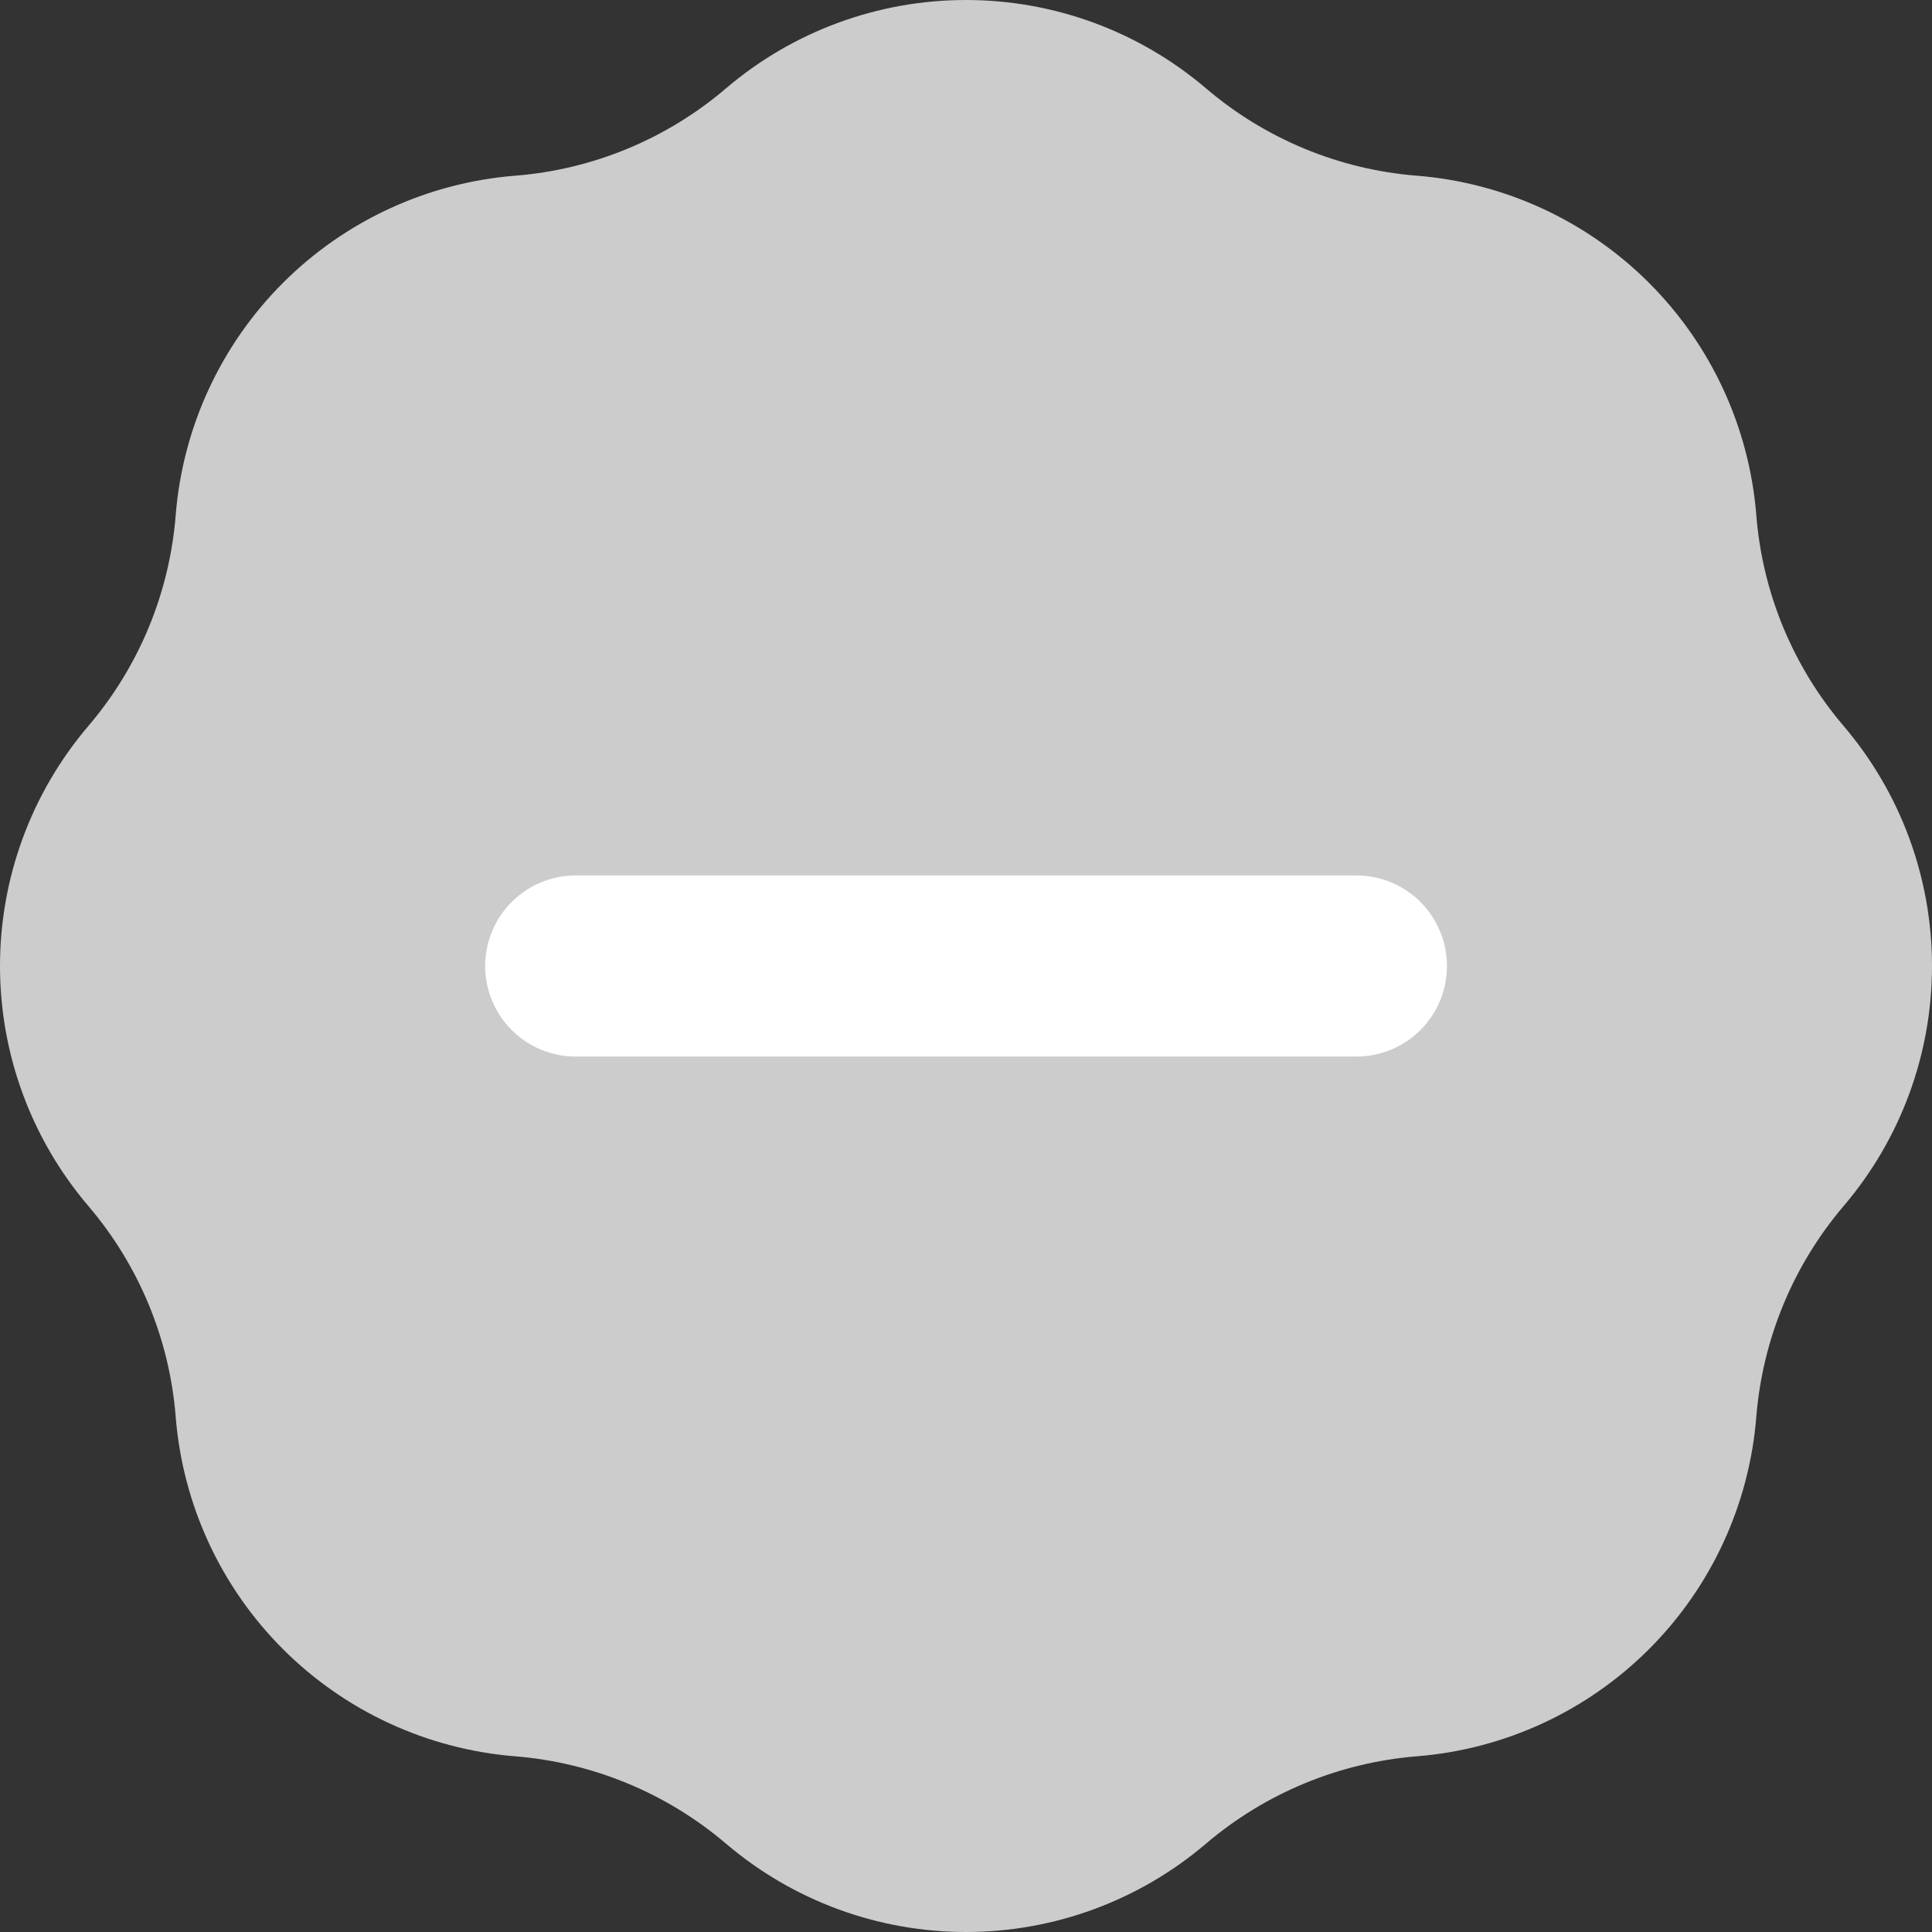 <svg width="16" height="16" viewBox="0 0 16 16" fill="none" xmlns="http://www.w3.org/2000/svg">
<rect x="0" y="0" width="16" height="16" fill="#333333" stroke="none"/>
<path fill-rule="evenodd" clip-rule="evenodd" d="M4.267 1.455C4.91 1.404 5.521 1.151 6.012 0.732C6.567 0.259 7.271 0 8 0C8.729 0 9.433 0.259 9.988 0.732C10.479 1.151 11.09 1.404 11.733 1.455C12.46 1.513 13.142 1.828 13.657 2.343C14.172 2.858 14.487 3.54 14.545 4.267C14.596 4.91 14.849 5.521 15.268 6.012C15.741 6.567 16 7.271 16 8C16 8.729 15.741 9.433 15.268 9.988C14.85 10.479 14.597 11.09 14.545 11.733C14.487 12.46 14.172 13.142 13.657 13.657C13.142 14.172 12.46 14.487 11.733 14.545C11.09 14.597 10.479 14.85 9.988 15.268C9.433 15.741 8.729 16 8 16C7.271 16 6.567 15.741 6.012 15.268C5.521 14.85 4.91 14.597 4.267 14.545C3.54 14.487 2.858 14.172 2.343 13.657C1.828 13.142 1.513 12.46 1.455 11.733C1.404 11.09 1.151 10.479 0.732 9.988C0.259 9.433 0 8.729 0 8C0 7.271 0.259 6.567 0.732 6.012C1.151 5.521 1.404 4.91 1.455 4.267C1.513 3.54 1.828 2.858 2.343 2.343C2.858 1.828 3.54 1.513 4.267 1.455ZM11.707 6.707C11.889 6.518 11.99 6.266 11.988 6.004C11.986 5.741 11.88 5.491 11.695 5.305C11.509 5.12 11.259 5.015 10.996 5.012C10.734 5.01 10.482 5.111 10.293 5.293L7 8.586L5.707 7.293C5.518 7.111 5.266 7.01 5.004 7.012C4.741 7.015 4.491 7.12 4.305 7.305C4.12 7.491 4.015 7.741 4.012 8.004C4.01 8.266 4.111 8.518 4.293 8.707L6.293 10.707C6.481 10.895 6.735 11 7 11C7.265 11 7.519 10.895 7.707 10.707L11.707 6.707Z" fill="#CCCCCC"/>
<circle cx="7.429" cy="8.571" r="6.286" fill="#CCCCCC"/>
<path d="M4.768 8H11.233" stroke="white" stroke-width="1.5" stroke-linecap="round"/>
</svg>
